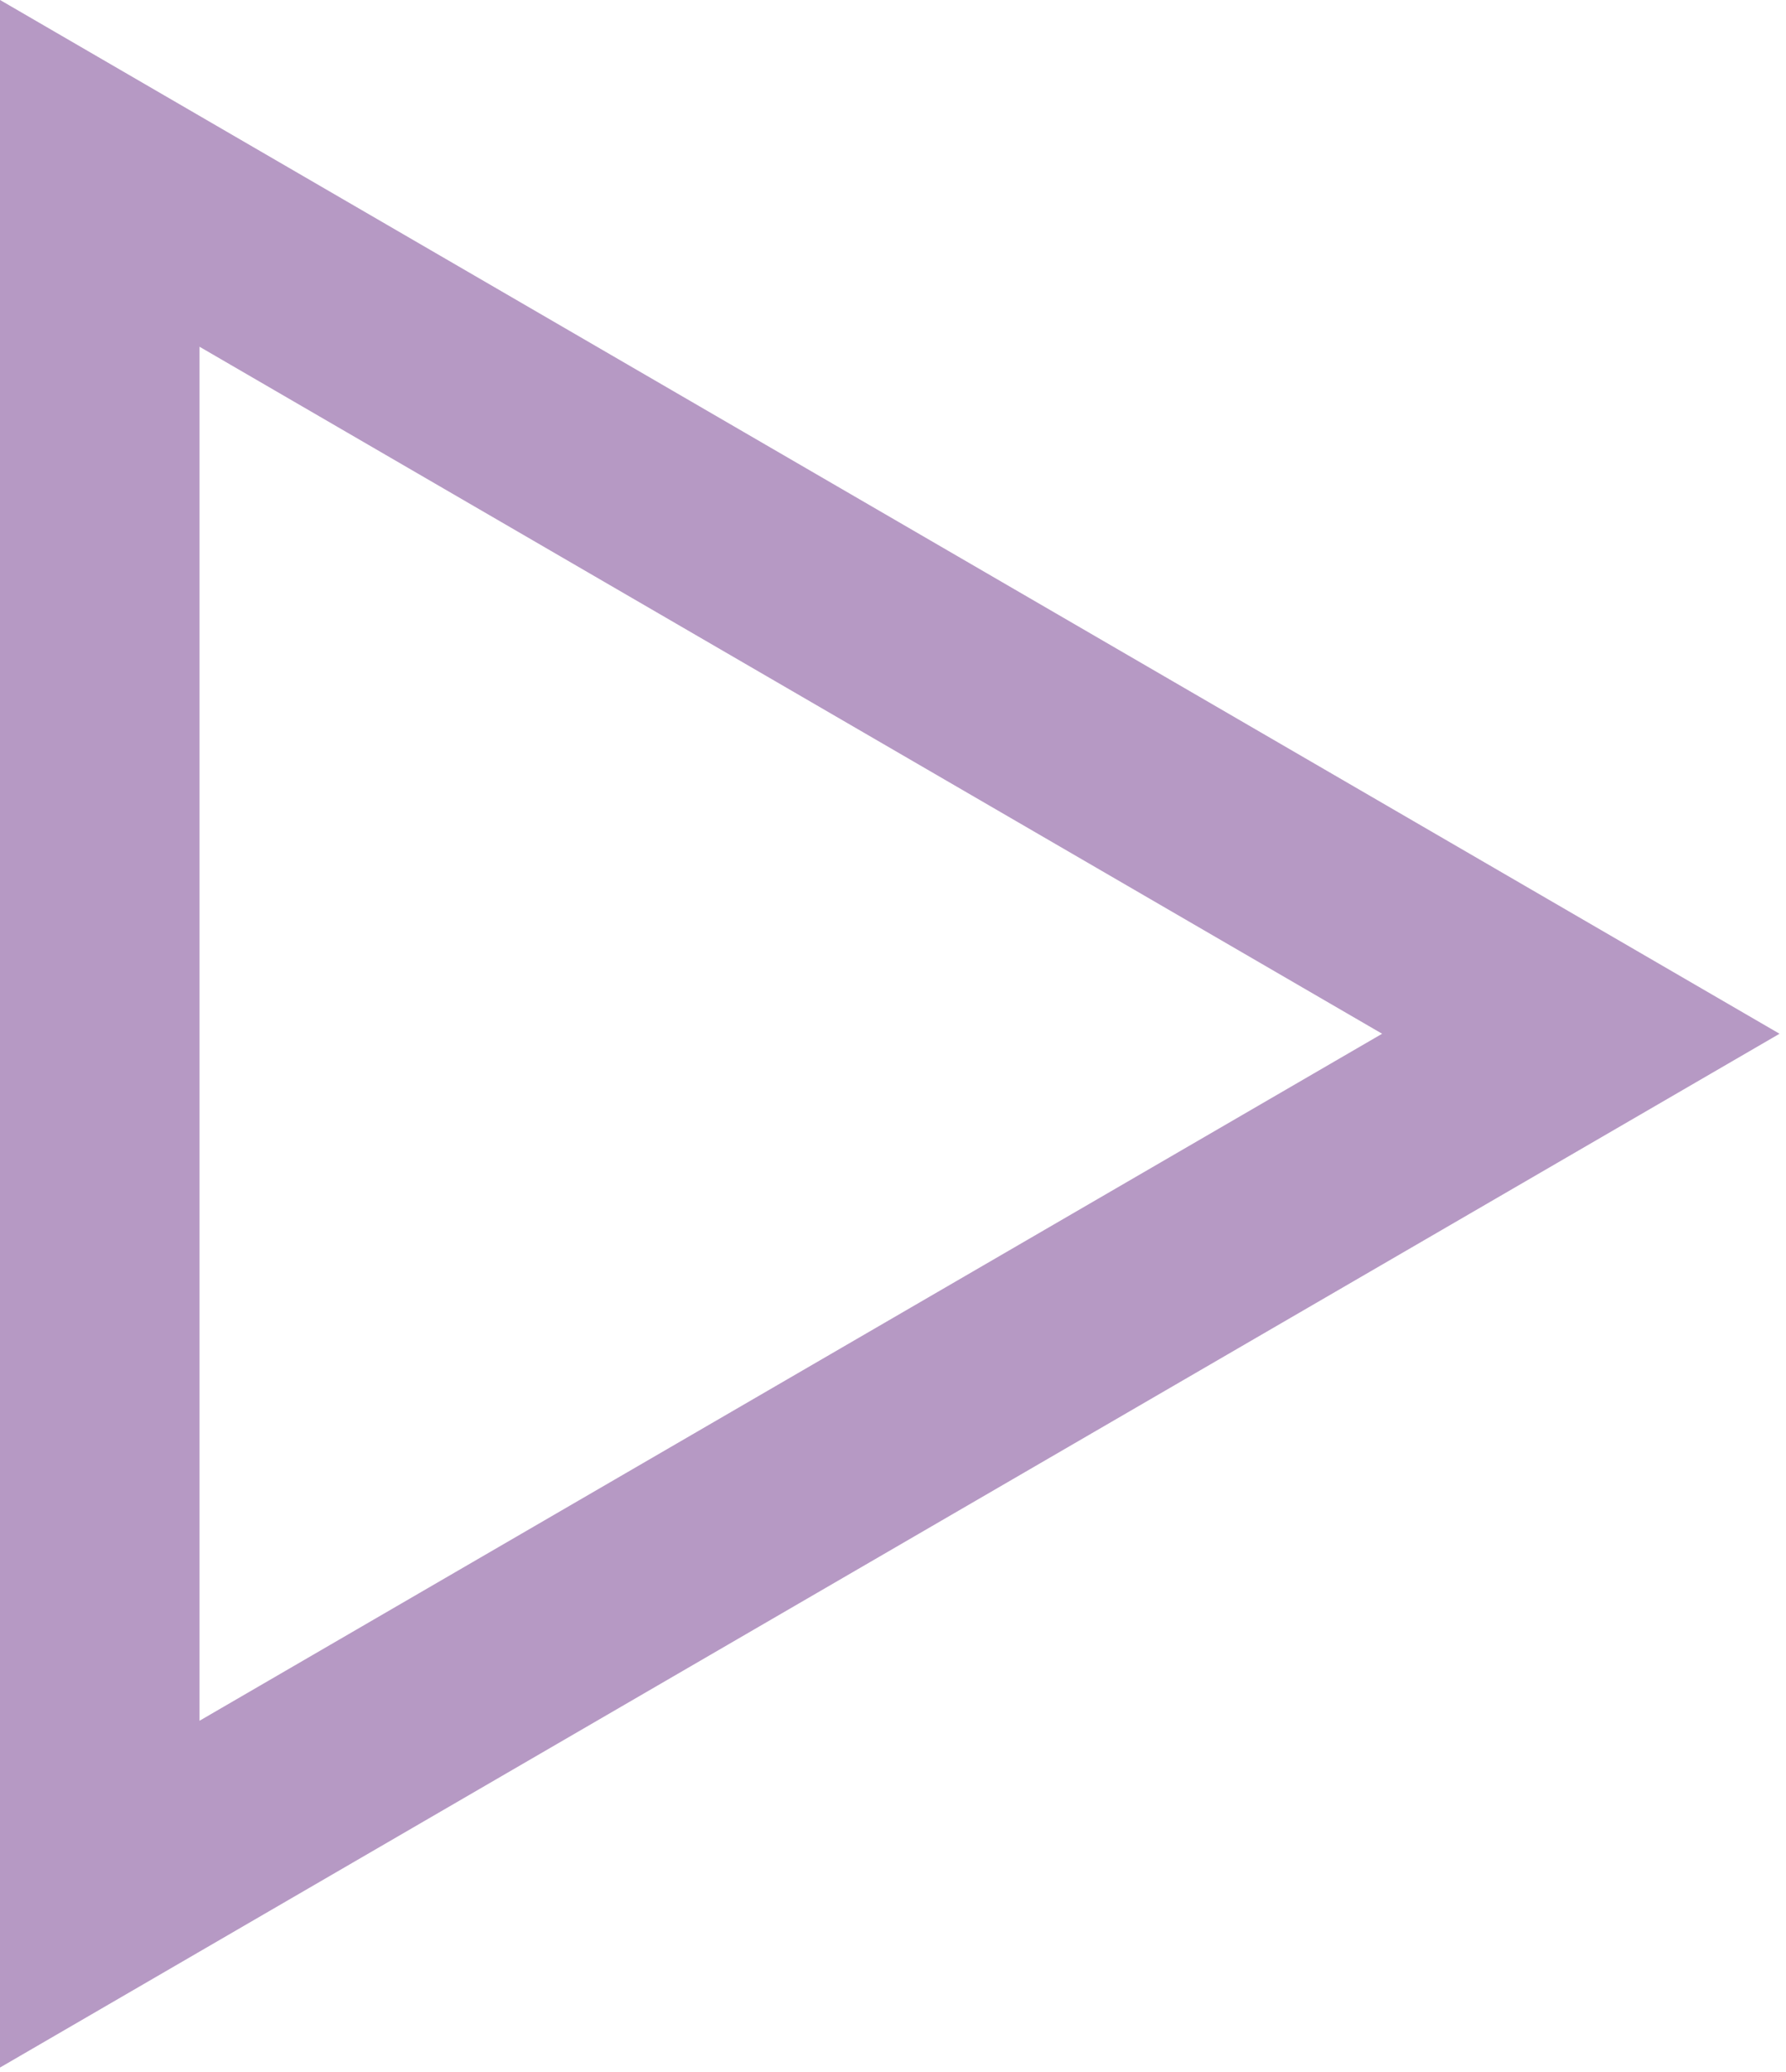 <svg width="188" height="218" viewBox="0 0 188 218" fill="none" xmlns="http://www.w3.org/2000/svg">
<g clip-path="url(#clip0_41_9)">
<g style="mix-blend-mode:screen">
<path d="M145.493 108.766L21 36.477V181.055L145.493 108.766ZM187.313 108.766L0 217.532V0L187.313 108.766Z" fill="#B699C4"/>
</g>
<g opacity="0.247">
<path d="M145.493 108.766L21 36.477V181.055L145.493 108.766ZM187.313 108.766L0 217.532V0L187.313 108.766Z" fill="#B699C4"/>
</g>
</g>
<defs>
<clipPath id="clip0_41_9">
<rect width="187.313" height="217.532" fill="white"/>
</clipPath>
</defs>
</svg>

